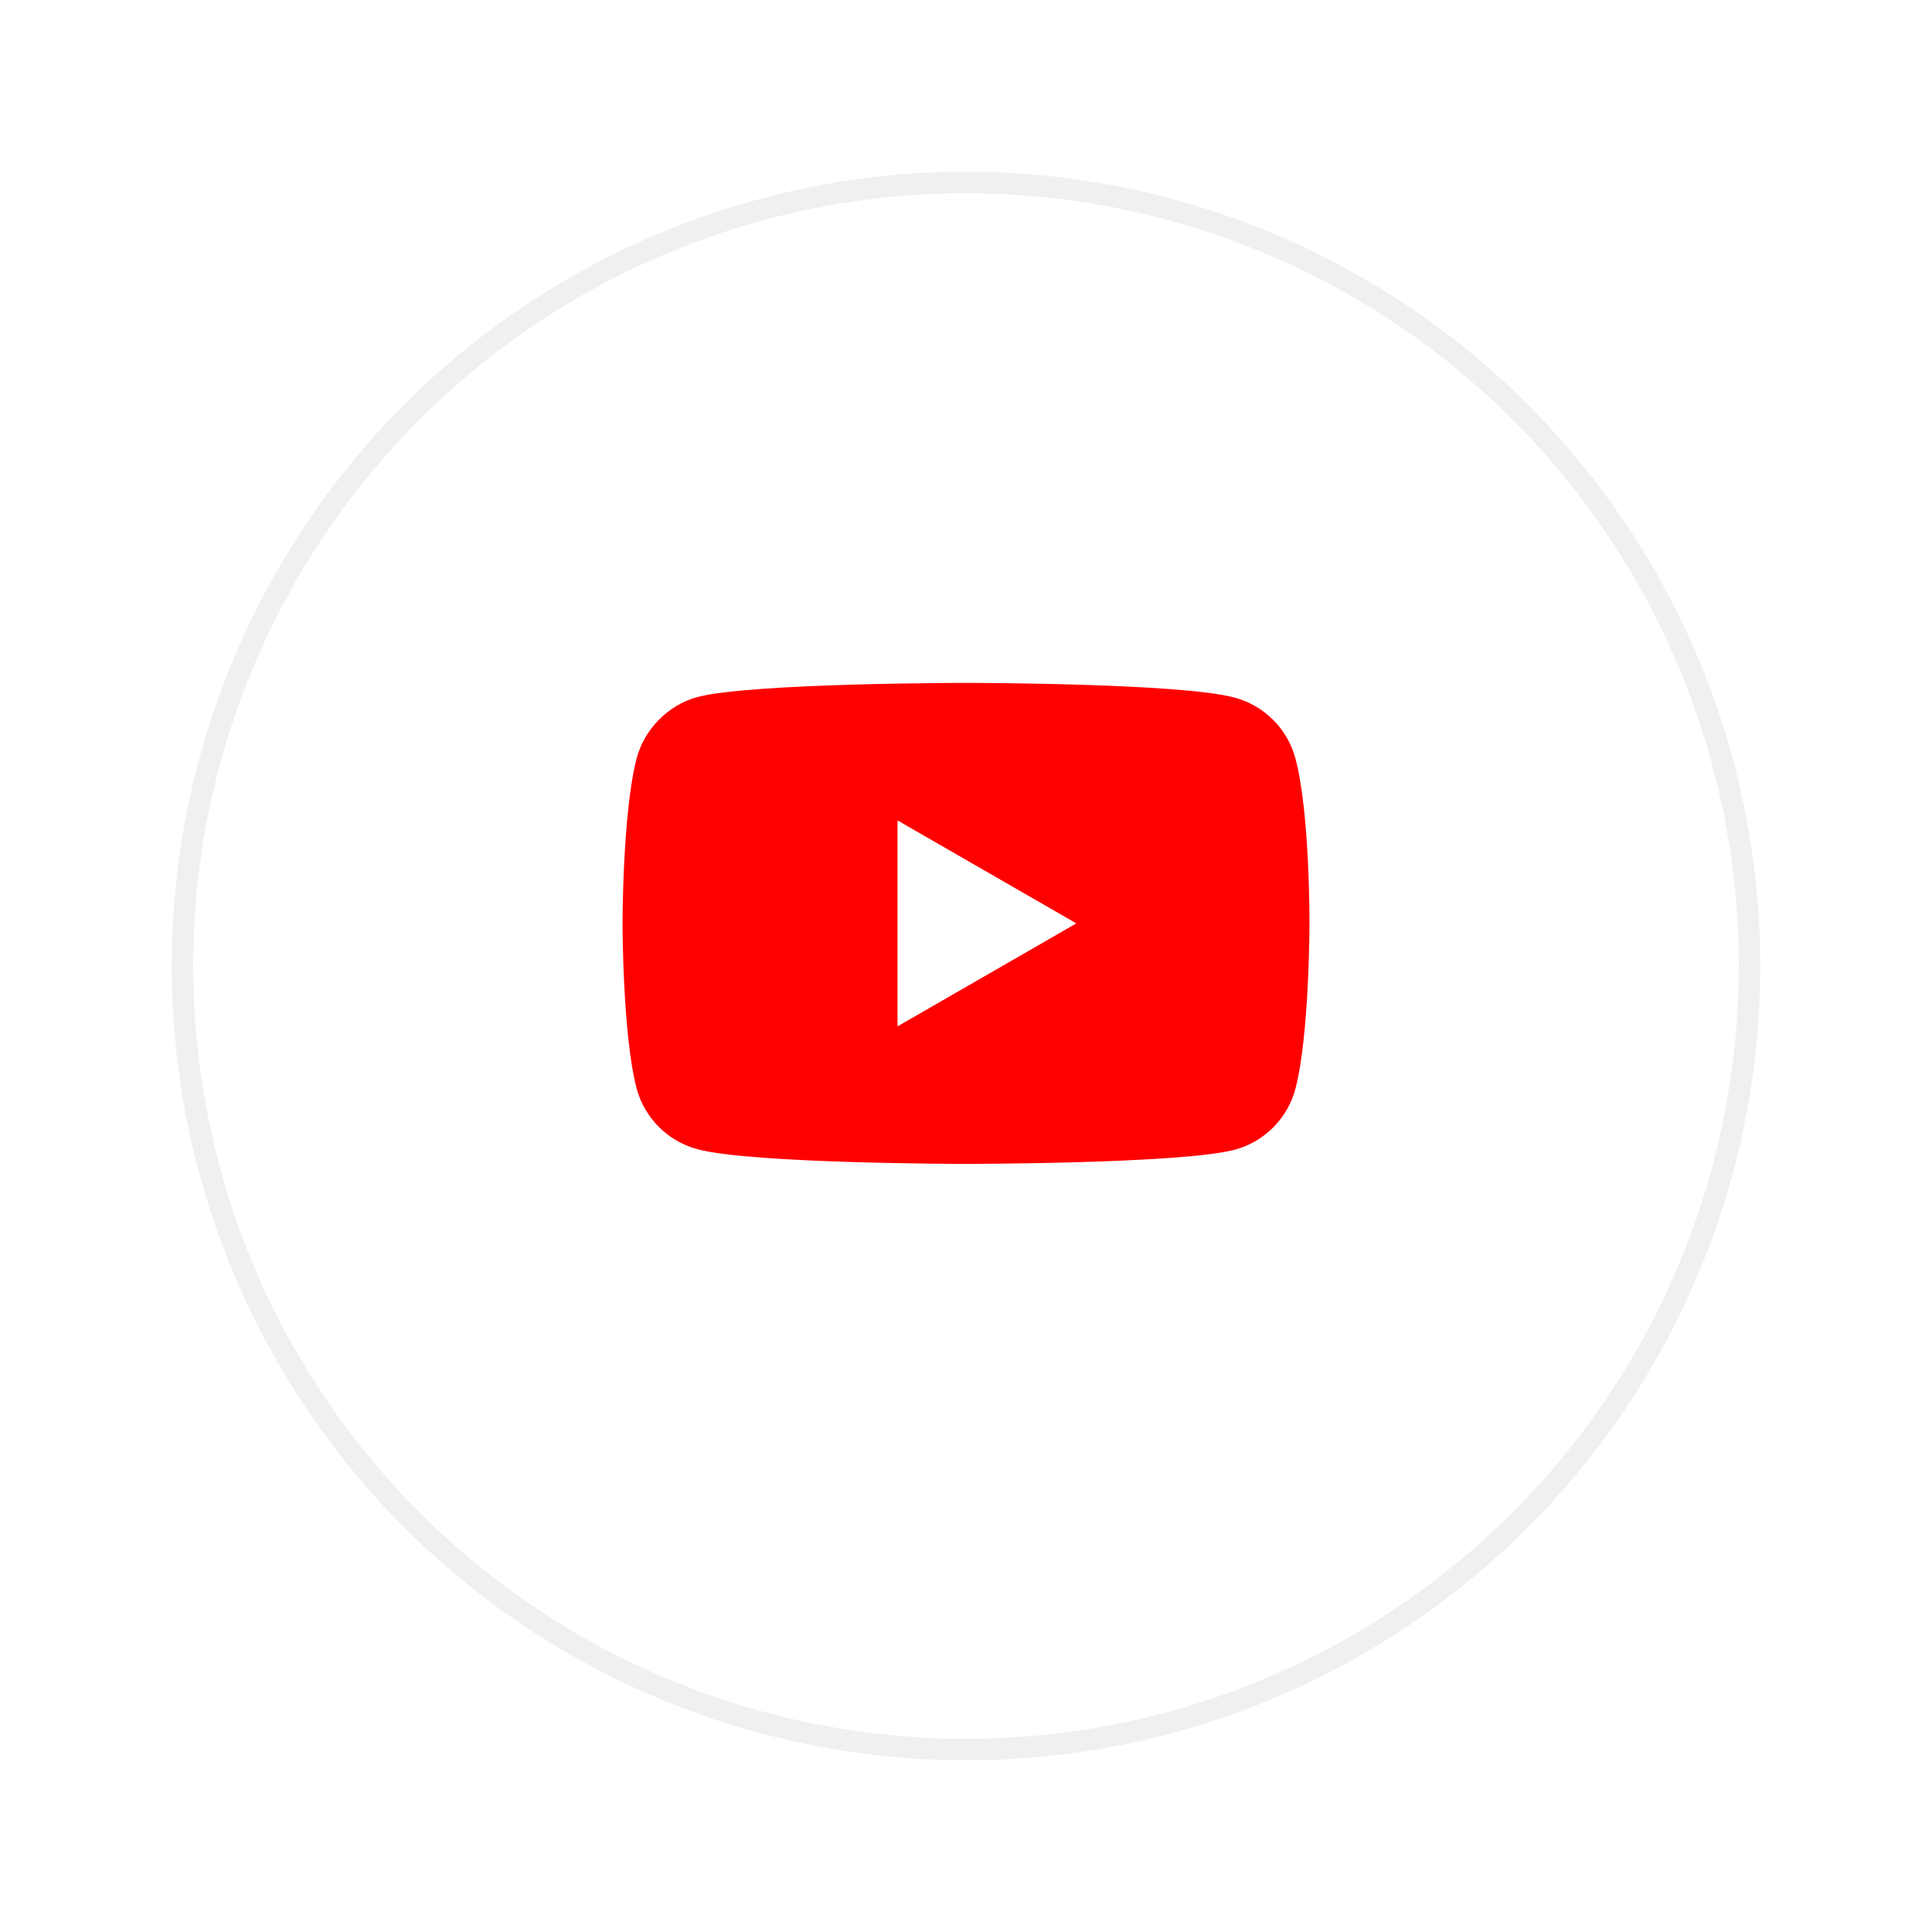 <svg width="90" height="90" viewBox="0 0 90 90" fill="none" xmlns="http://www.w3.org/2000/svg">
<g filter="url(#filter0_d_190_2597)">
<circle cx="45" cy="43" r="37" fill="white"/>
<circle cx="45" cy="43" r="36.5" stroke="#F0F0F0"/>
</g>
<g clip-path="url(#clip0_190_2597)">
<path d="M60.341 35.318C59.972 33.947 58.891 32.867 57.52 32.498C55.016 31.812 45 31.812 45 31.812C45 31.812 34.983 31.812 32.479 32.472C31.135 32.841 30.028 33.948 29.659 35.318C29 37.822 29 43.015 29 43.015C29 43.015 29 48.234 29.659 50.712C30.028 52.082 31.109 53.163 32.48 53.532C35.01 54.218 45 54.218 45 54.218C45 54.218 55.016 54.218 57.52 53.559C58.891 53.19 59.972 52.109 60.341 50.738C61 48.234 61 43.041 61 43.041C61 43.041 61.026 37.822 60.341 35.318Z" fill="#FF0000"/>
<path d="M41.81 47.812L50.14 43.015L41.81 38.218V47.812Z" fill="white"/>
</g>
<defs>
<filter id="filter0_d_190_2597" x="0" y="0" width="90" height="90" filterUnits="userSpaceOnUse" color-interpolation-filters="sRGB">
<feFlood flood-opacity="0" result="BackgroundImageFix"/>
<feColorMatrix in="SourceAlpha" type="matrix" values="0 0 0 0 0 0 0 0 0 0 0 0 0 0 0 0 0 0 127 0" result="hardAlpha"/>
<feOffset dy="2"/>
<feGaussianBlur stdDeviation="4"/>
<feComposite in2="hardAlpha" operator="out"/>
<feColorMatrix type="matrix" values="0 0 0 0 0 0 0 0 0 0 0 0 0 0 0 0 0 0 0.1 0"/>
<feBlend mode="normal" in2="BackgroundImageFix" result="effect1_dropShadow_190_2597"/>
<feBlend mode="normal" in="SourceGraphic" in2="effect1_dropShadow_190_2597" result="shape"/>
</filter>
<clipPath id="clip0_190_2597">
<rect width="32" height="32" fill="white" transform="translate(29 27)"/>
</clipPath>
</defs>
</svg>
